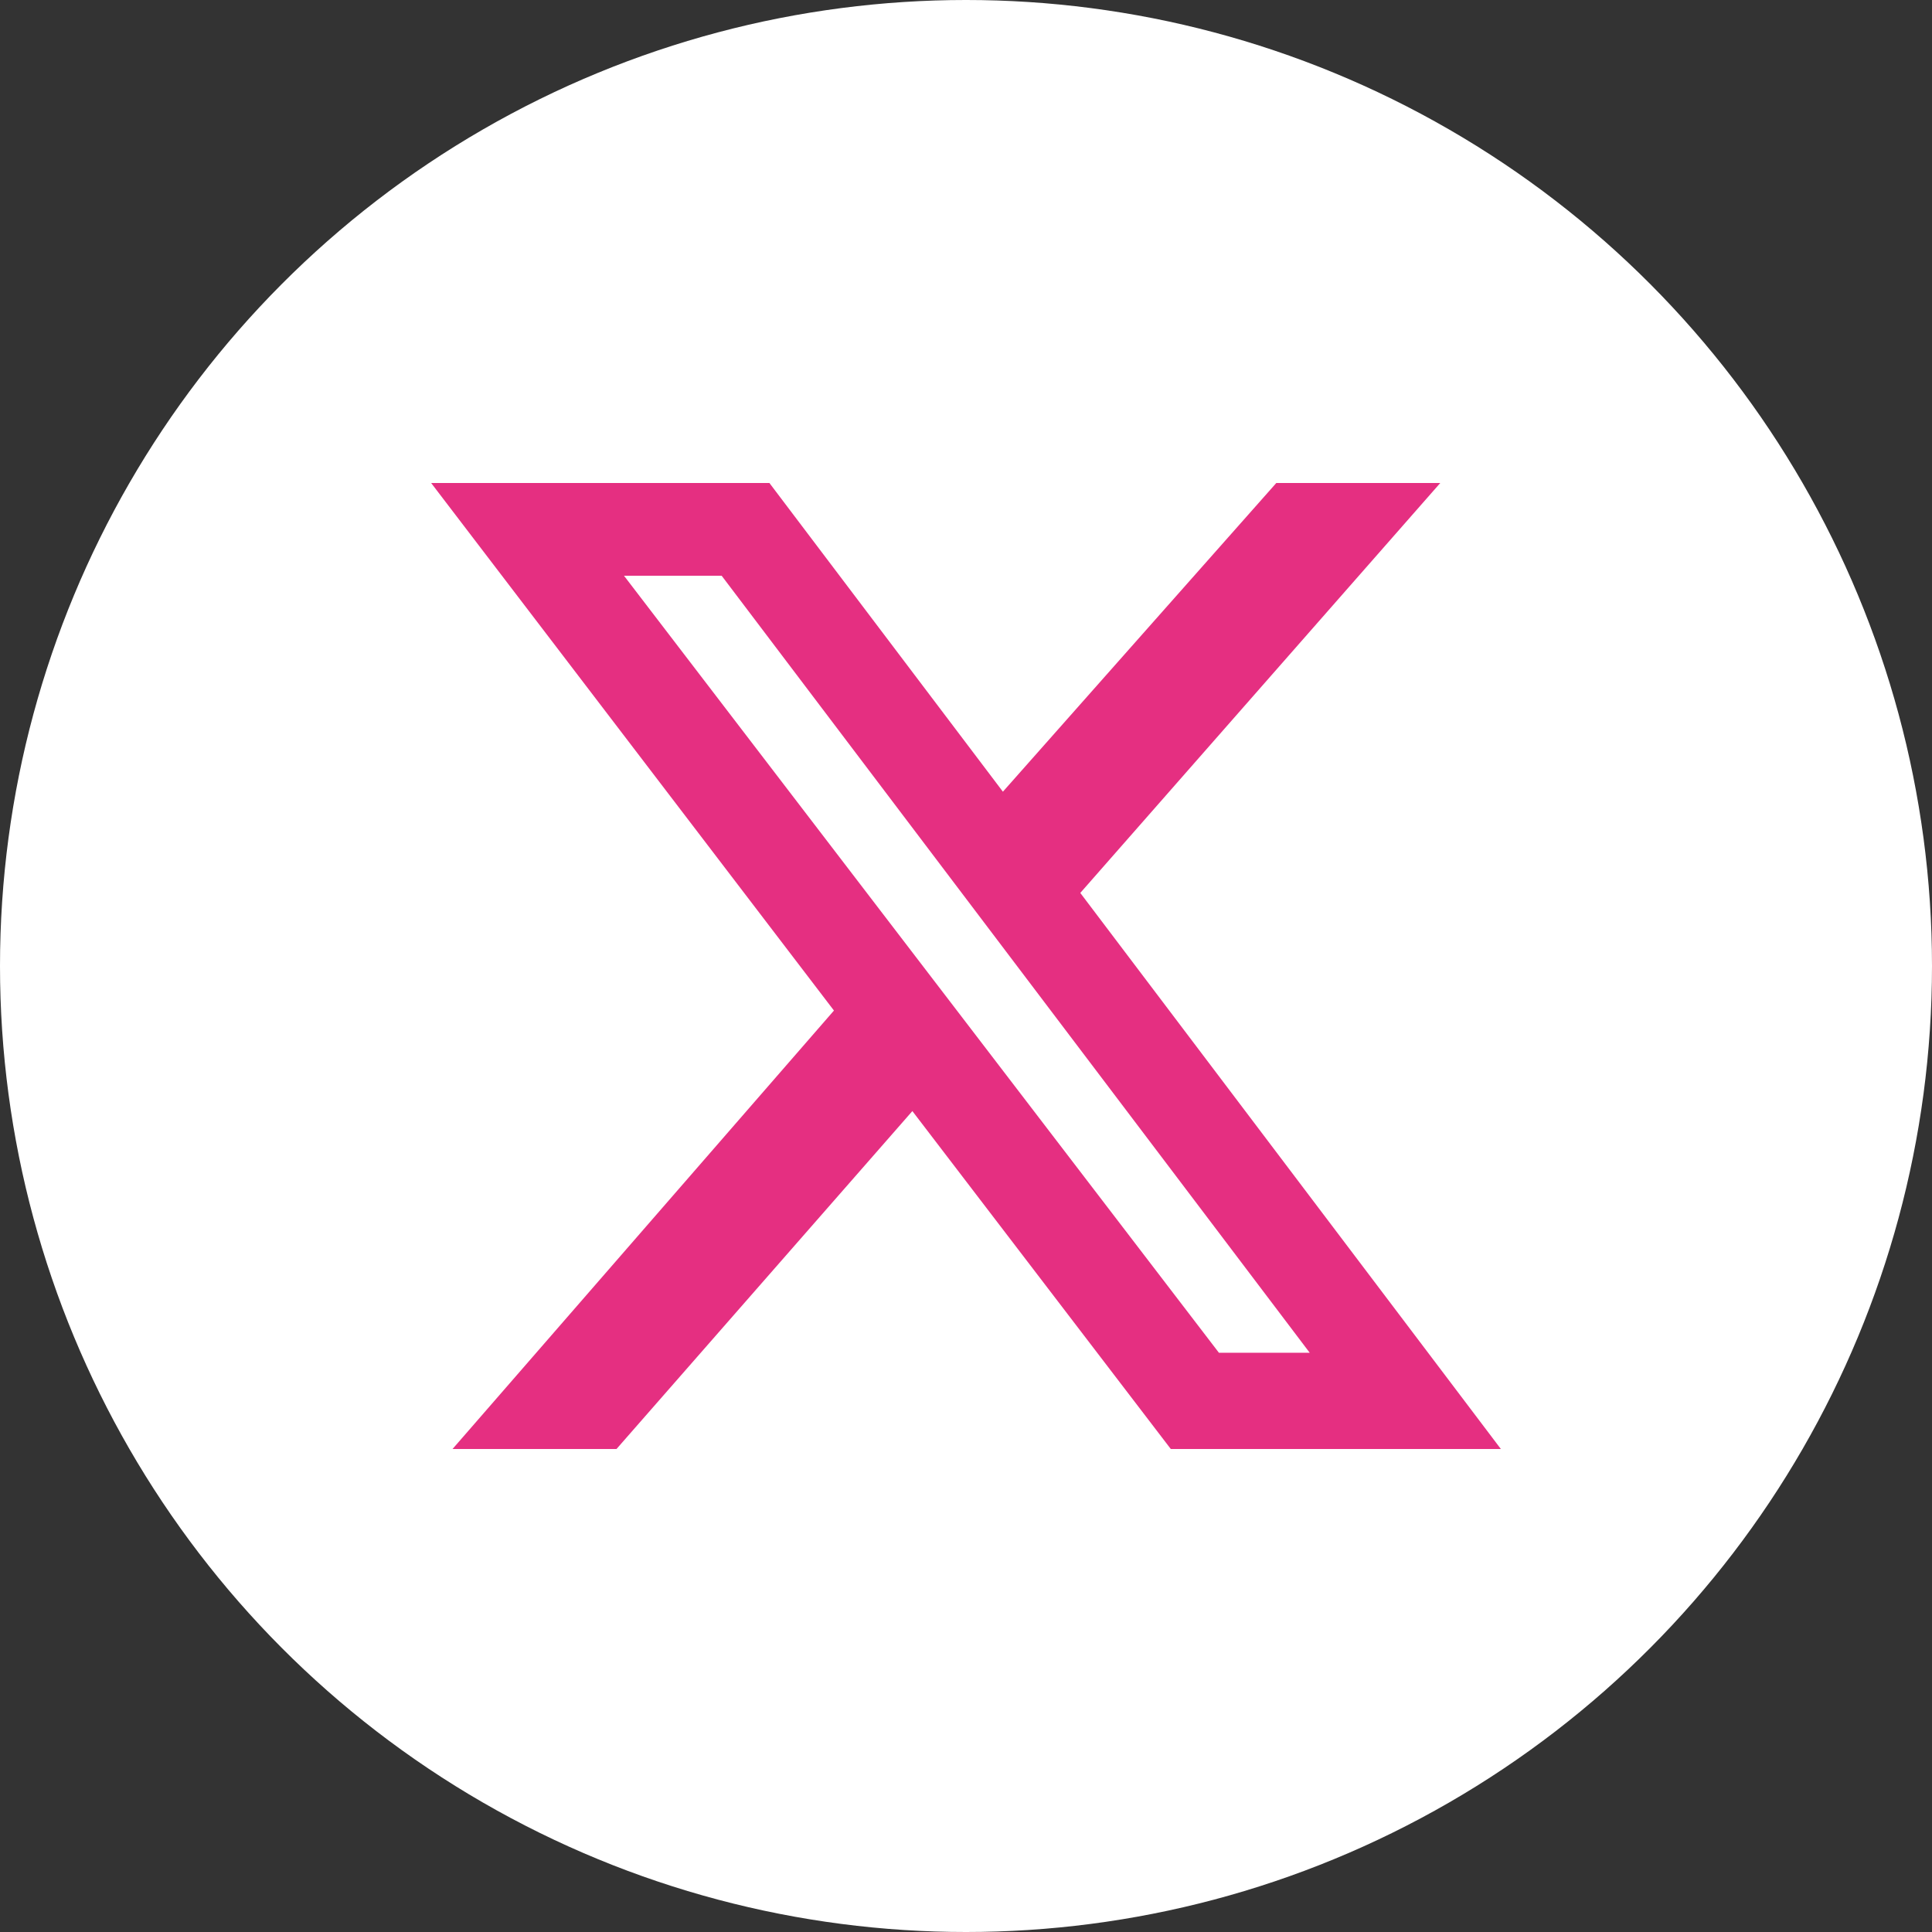 <svg xmlns="http://www.w3.org/2000/svg" width="100" height="100" viewBox="0 0 100 100">
  <rect x="0" y="0" width="100" height="100" fill="#333333" stroke="none"/>
  <g id="xIcon" transform="translate(-760 -6882)">
    <circle id="楕円形_3" data-name="楕円形 3" cx="50" cy="50" r="50" transform="translate(760 6882)" fill="#fff"/>
    <path id="X_logo_2023" d="M42.645,0h8.487L32.5,21.218,54.269,50H37.184L23.808,32.509,8.494,50H.007L19.749,27.306-1.1,0H16.409L28.494,15.978Zm-2.97,45.018h4.7L13.937,4.8H8.882Z" transform="translate(783.416 6907)" fill="#e52f81"/>
  </g>
</svg>
